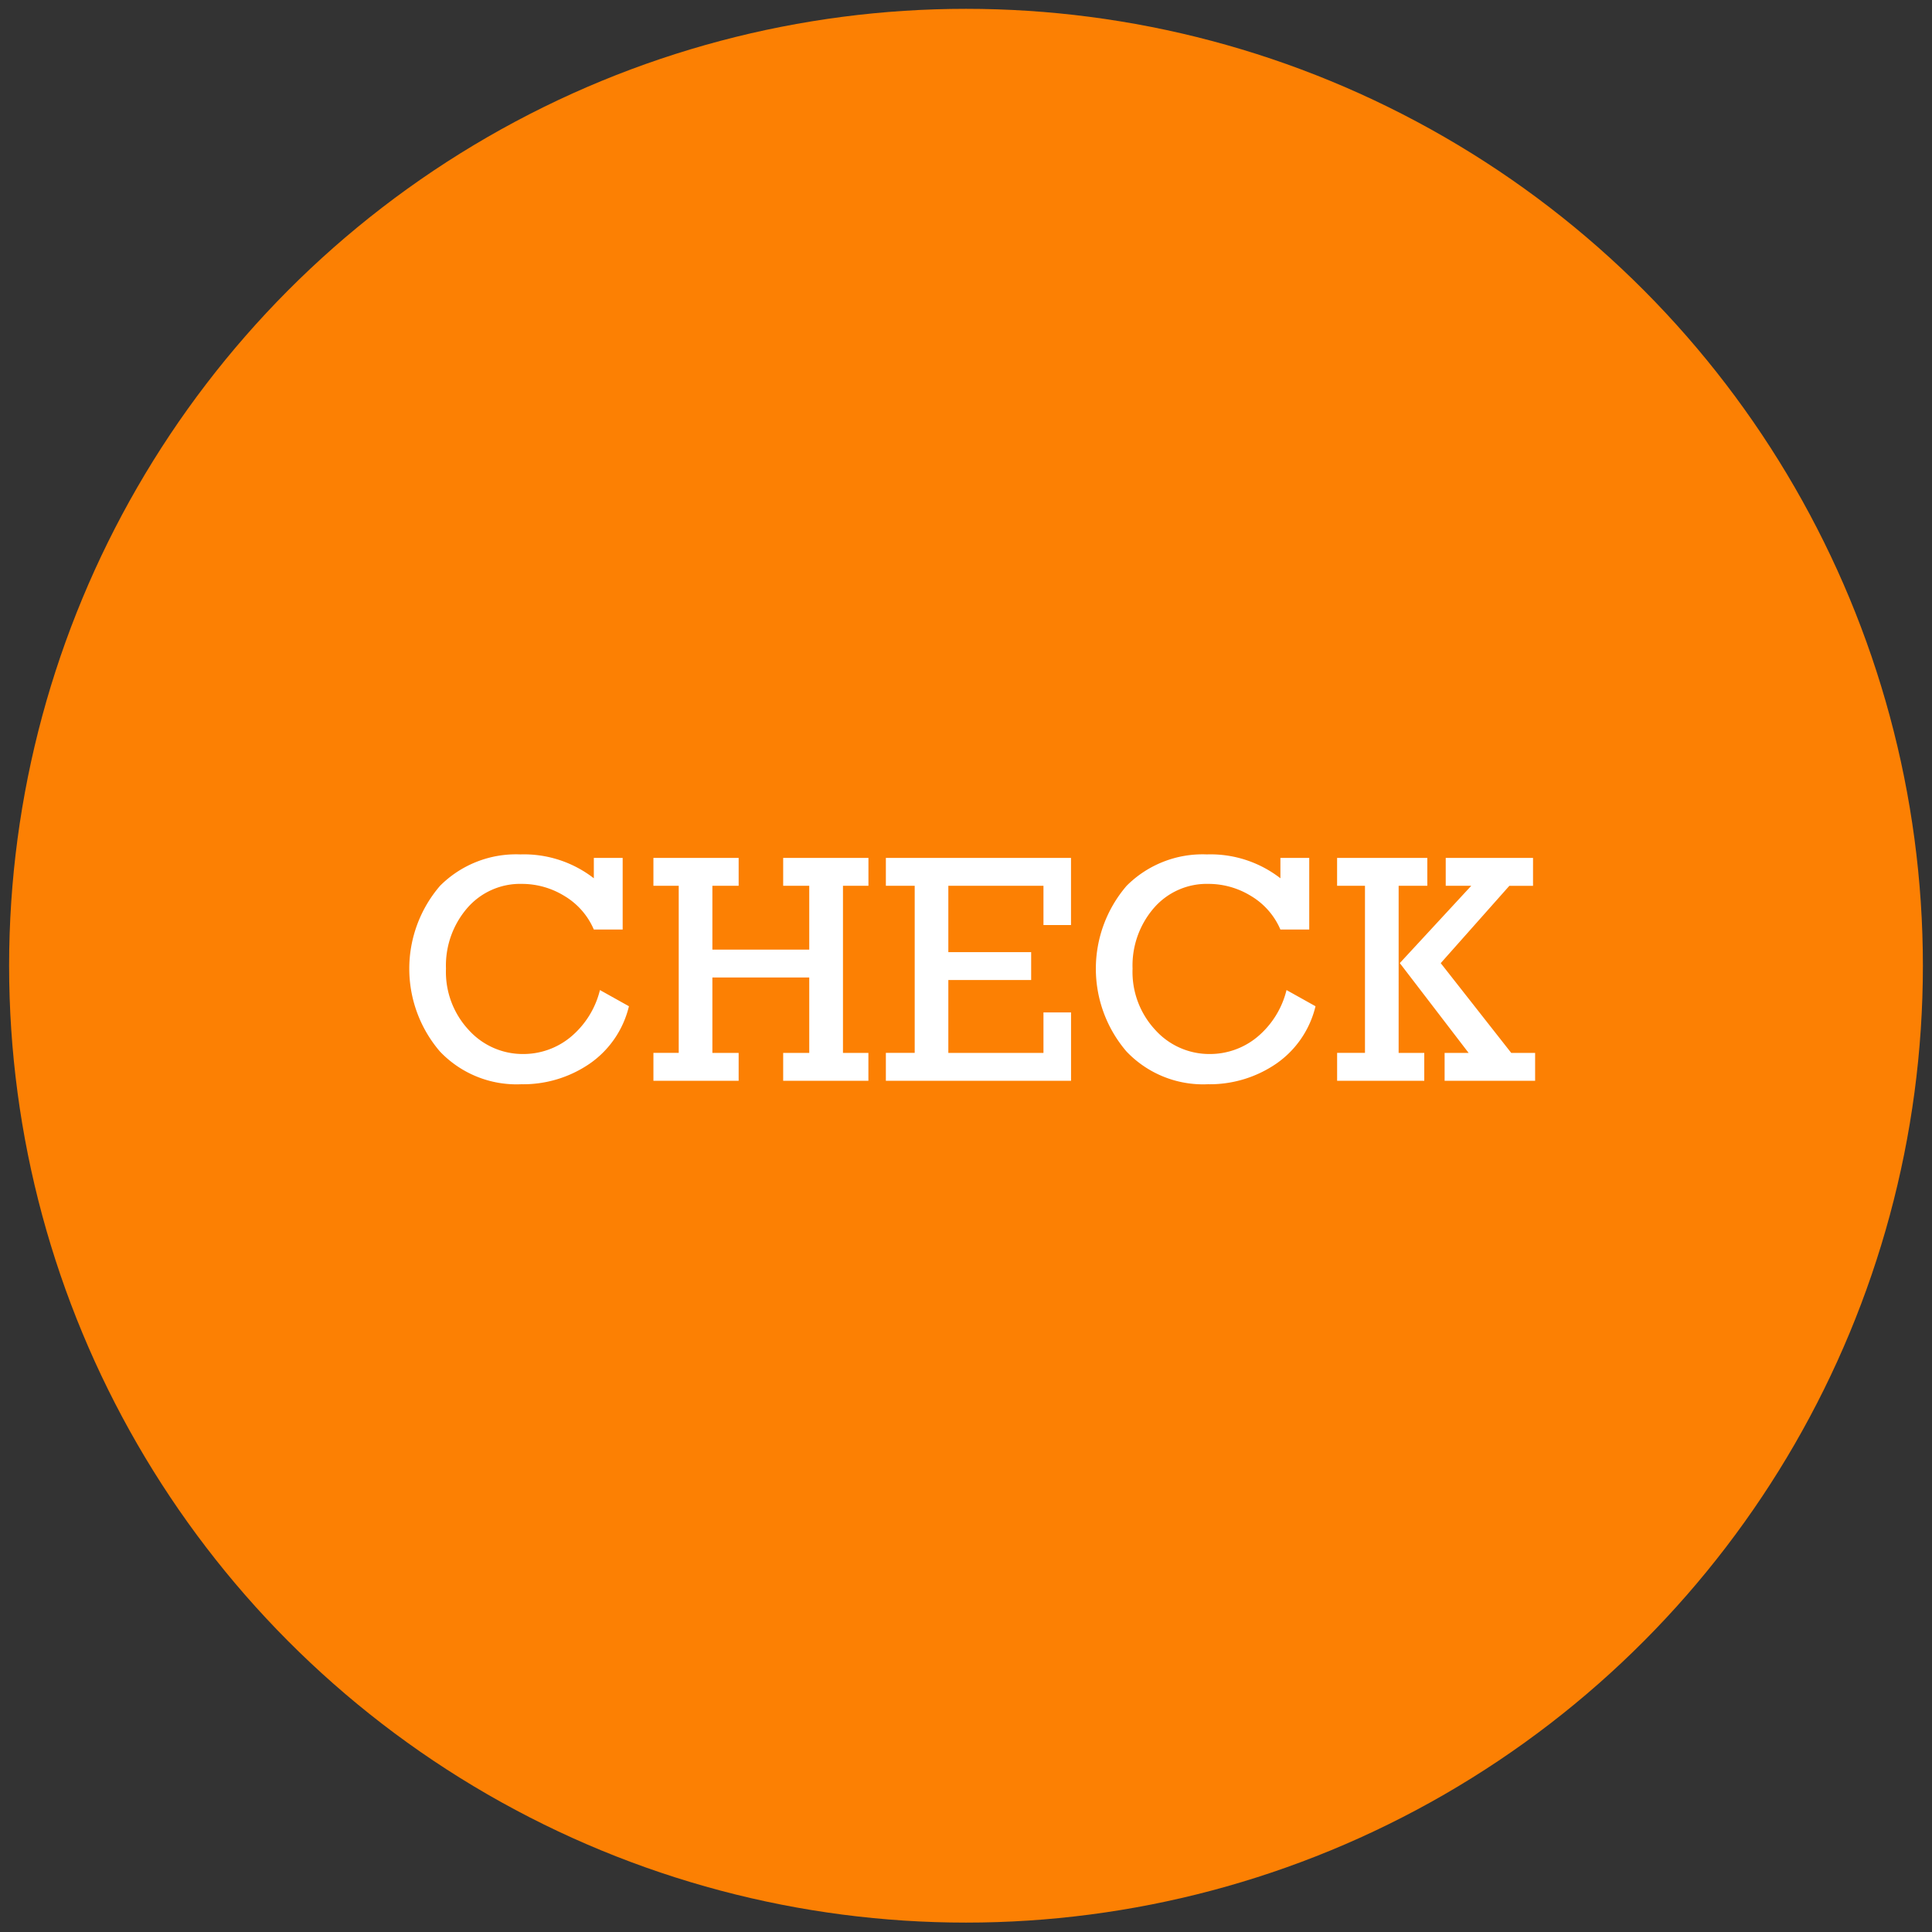 <svg xmlns="http://www.w3.org/2000/svg" width="212" height="212" viewBox="0 0 212 212">
  <rect x="0" y="0" width="212" height="212" fill="#333333" stroke="none"/>
  <defs>
    <style>
      .cls-1 {
        fill: #fc8003;
      }

      .cls-2 {
        fill: #fff;
        fill-rule: evenodd;
      }
    </style>
  </defs>
  <circle id="楕円形_2" data-name="楕円形 2" class="cls-1" cx="106" cy="105.969" r="105"/>
  <path id="CHECK" class="cls-2" d="M62.56,113.839a8.147,8.147,0,0,1-5.15,1.819,7.985,7.985,0,0,1-5.959-2.619,9.345,9.345,0,0,1-2.514-6.75,9.65,9.65,0,0,1,2.347-6.662,7.676,7.676,0,0,1,6-2.637A8.9,8.9,0,0,1,61.91,98.3a7.915,7.915,0,0,1,3.252,3.7h3.164V94.142H65.162v2.232a12.5,12.5,0,0,0-8.068-2.619A11.78,11.78,0,0,0,48.287,97.2a13.948,13.948,0,0,0-.018,18.176,11.6,11.6,0,0,0,8.912,3.6,12.916,12.916,0,0,0,7.5-2.241,10.674,10.674,0,0,0,4.333-6.319l-3.182-1.776A9.7,9.7,0,0,1,62.56,113.839Zm9.141,1.7v3.059h9.352v-3.059H78.17v-8.279H88.8v8.279H85.939v3.059h9.352v-3.059H92.5V97.2h2.795V94.142H85.939V97.2H88.8v7H78.17v-7h2.883V94.142H71.7V97.2h2.777v18.334H71.7Zm25.506,0v3.059h20.32v-7.506H114.5v4.447H104.062v-8h9.088v-3.059h-9.088V97.2H114.5v4.307h3.023V94.142H97.207V97.2h3.164v18.334H97.207Zm40.693-1.7a8.148,8.148,0,0,1-5.15,1.819,7.984,7.984,0,0,1-5.959-2.619,9.345,9.345,0,0,1-2.514-6.75,9.648,9.648,0,0,1,2.347-6.662,7.675,7.675,0,0,1,6-2.637,8.9,8.9,0,0,1,4.623,1.31A7.918,7.918,0,0,1,140.5,102h3.164V94.142H140.5v2.232a12.5,12.5,0,0,0-8.069-2.619,11.779,11.779,0,0,0-8.806,3.445,13.948,13.948,0,0,0-.018,18.176,11.6,11.6,0,0,0,8.912,3.6,12.916,12.916,0,0,0,7.5-2.241,10.673,10.673,0,0,0,4.333-6.319l-3.181-1.776A9.7,9.7,0,0,1,137.9,113.839Zm8.824,1.7v3.059h9.563v-3.059h-2.813V97.2h3.147V94.142h-9.9V97.2h3.059v18.334h-3.059Zm14.432,0h-2.637v3.059h9.932v-3.059h-2.619l-7.739-9.853,7.528-8.481h2.6V94.142h-9.58V97.2h2.8l-7.84,8.481Z"/>
</svg>
